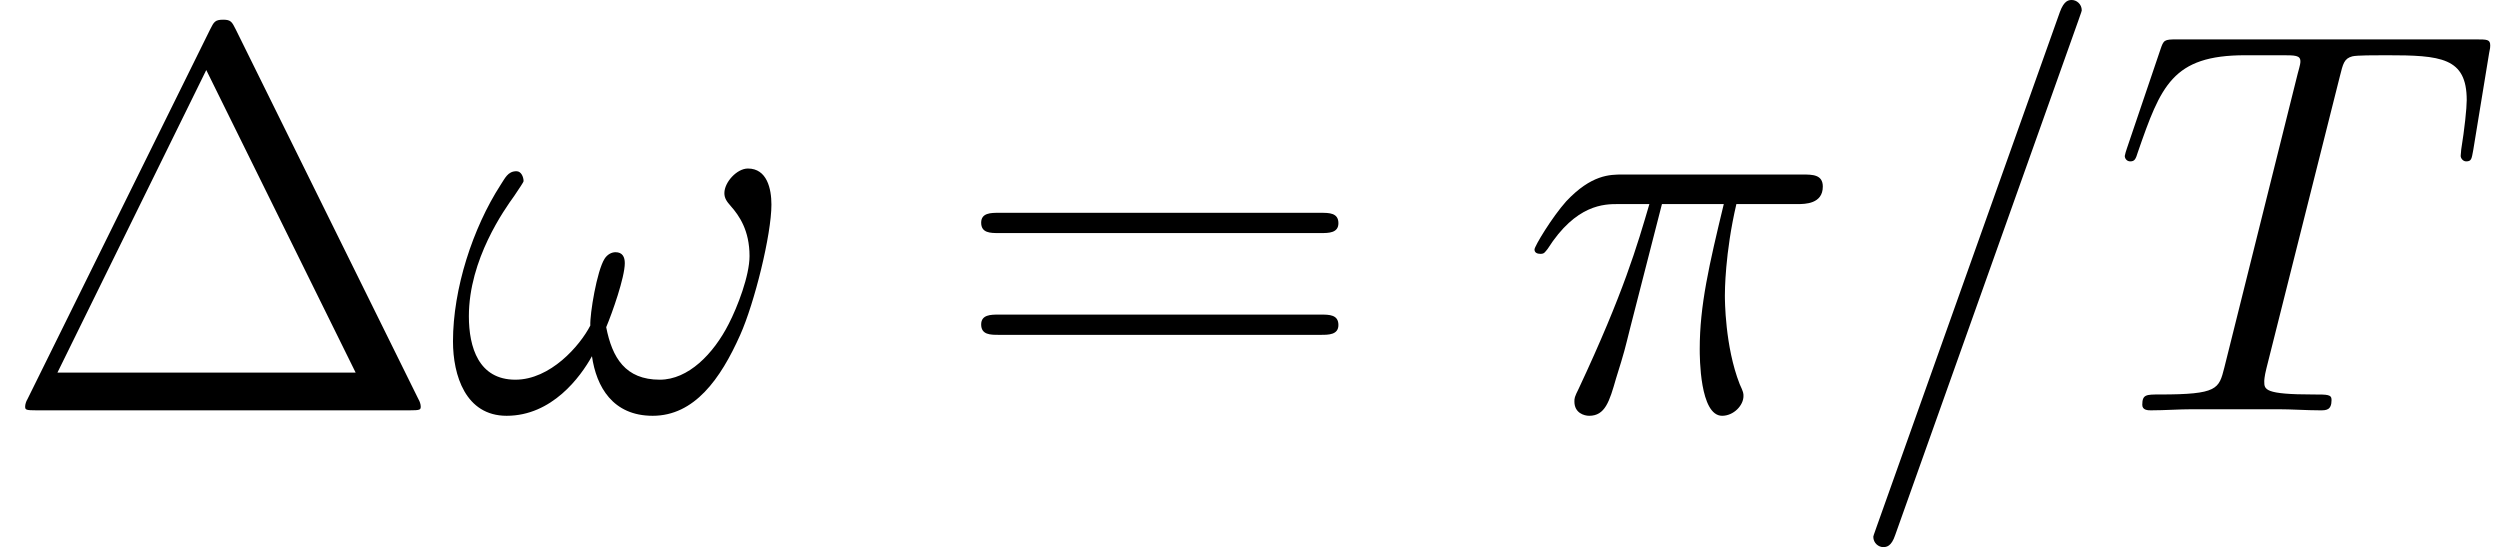 <?xml version='1.0' encoding='UTF-8'?>
<!-- This file was generated by dvisvgm 3.0.3 -->
<svg version='1.1' xmlns='http://www.w3.org/2000/svg' xmlns:xlink='http://www.w3.org/1999/xlink' width='68.286pt' height='14.944pt' viewBox='56.413 54.545 68.286 14.944'>
<defs>
<path id='g0-25' d='M3.87-5.634H5.559C5.156-3.96 4.902-2.869 4.902-1.674C4.902-1.465 4.902 .149 5.514 .149C5.828 .149 6.097-.134 6.097-.389C6.097-.463 6.097-.493 5.993-.717C5.589-1.748 5.589-3.034 5.589-3.138C5.589-3.228 5.589-4.289 5.903-5.634H7.577C7.771-5.634 8.264-5.634 8.264-6.112C8.264-6.441 7.98-6.441 7.711-6.441H2.795C2.451-6.441 1.943-6.441 1.255-5.709C.867-5.275 .389-4.483 .389-4.394S.463-4.274 .553-4.274C.658-4.274 .672-4.319 .747-4.408C1.524-5.634 2.301-5.634 2.675-5.634H3.527C3.198-4.513 2.824-3.213 1.599-.598C1.479-.359 1.479-.329 1.479-.239C1.479 .075 1.748 .149 1.883 .149C2.316 .149 2.436-.239 2.615-.867C2.854-1.629 2.854-1.659 3.004-2.257L3.87-5.634Z'/>
<path id='g0-33' d='M8.877-5.619C8.877-6.052 8.757-6.605 8.234-6.605C7.935-6.605 7.592-6.232 7.592-5.933C7.592-5.798 7.651-5.709 7.771-5.574C7.995-5.32 8.279-4.917 8.279-4.214C8.279-3.676 7.95-2.824 7.711-2.361C7.293-1.539 6.605-.837 5.828-.837C4.887-.837 4.528-1.435 4.364-2.271C4.528-2.66 4.872-3.631 4.872-4.02C4.872-4.184 4.812-4.319 4.618-4.319C4.513-4.319 4.394-4.259 4.319-4.139C4.11-3.811 3.915-2.63 3.93-2.316C3.646-1.763 2.839-.837 1.883-.837C.882-.837 .613-1.719 .613-2.57C.613-4.125 1.584-5.484 1.853-5.858C2.002-6.082 2.107-6.232 2.107-6.262C2.107-6.366 2.047-6.531 1.913-6.531C1.674-6.531 1.599-6.336 1.479-6.157C.717-4.976 .179-3.318 .179-1.883C.179-.956 .523 .149 1.644 .149C2.884 .149 3.661-.912 3.975-1.479C4.095-.643 4.543 .149 5.634 .149C6.77 .149 7.487-.852 8.025-2.062C8.413-2.929 8.877-4.797 8.877-5.619Z'/>
<path id='g0-61' d='M6.411-10.655C6.411-10.67 6.501-10.894 6.501-10.924C6.501-11.103 6.351-11.208 6.232-11.208C6.157-11.208 6.022-11.208 5.903-10.879L.897 3.183C.897 3.198 .807 3.422 .807 3.452C.807 3.631 .956 3.736 1.076 3.736C1.166 3.736 1.3 3.721 1.405 3.407L6.411-10.655Z'/>
<path id='g0-84' d='M6.232-9.116C6.321-9.474 6.351-9.609 6.575-9.669C6.695-9.699 7.188-9.699 7.502-9.699C8.996-9.699 9.699-9.639 9.699-8.473C9.699-8.249 9.639-7.681 9.549-7.128L9.534-6.949C9.534-6.889 9.594-6.8 9.684-6.8C9.833-6.8 9.833-6.874 9.878-7.113L10.311-9.758C10.341-9.893 10.341-9.923 10.341-9.968C10.341-10.132 10.252-10.132 9.953-10.132H1.778C1.435-10.132 1.42-10.117 1.33-9.848L.418-7.158C.403-7.128 .359-6.964 .359-6.949C.359-6.874 .418-6.8 .508-6.8C.628-6.8 .658-6.859 .717-7.054C1.345-8.862 1.659-9.699 3.646-9.699H4.648C5.006-9.699 5.156-9.699 5.156-9.534C5.156-9.489 5.156-9.46 5.081-9.191L3.078-1.166C2.929-.583 2.899-.433 1.315-.433C.941-.433 .837-.433 .837-.149C.837 0 1.001 0 1.076 0C1.45 0 1.838-.03 2.212-.03H4.543C4.917-.03 5.32 0 5.694 0C5.858 0 6.007 0 6.007-.284C6.007-.433 5.903-.433 5.514-.433C4.169-.433 4.169-.568 4.169-.792C4.169-.807 4.169-.912 4.229-1.151L6.232-9.116Z'/>
<path id='g1-1' d='M6.441-10.401C6.336-10.61 6.306-10.67 6.097-10.67C5.873-10.67 5.843-10.61 5.738-10.401L.747-.299C.717-.254 .687-.164 .687-.105C.687-.015 .702 0 1.001 0H11.178C11.477 0 11.492-.015 11.492-.105C11.492-.164 11.462-.254 11.432-.299L6.441-10.401ZM5.634-9.295L9.714-1.031H1.569L5.634-9.295Z'/>
<path id='g1-61' d='M10.087-4.842C10.296-4.842 10.565-4.842 10.565-5.111C10.565-5.395 10.311-5.395 10.087-5.395H1.285C1.076-5.395 .807-5.395 .807-5.126C.807-4.842 1.061-4.842 1.285-4.842H10.087ZM10.087-2.062C10.296-2.062 10.565-2.062 10.565-2.331C10.565-2.615 10.311-2.615 10.087-2.615H1.285C1.076-2.615 .807-2.615 .807-2.346C.807-2.062 1.061-2.062 1.285-2.062H10.087Z'/>
</defs>
<g id='page1'>
<use x='56.413' y='65.753' xlink:href='#g1-1'/>
<use x='68.607' y='65.753' xlink:href='#g0-33'/>
<use x='82.406' y='65.753' xlink:href='#g1-61'/>
<use x='97.938' y='65.753' xlink:href='#g0-25'/>
<use x='106.774' y='65.753' xlink:href='#g0-61'/>
<use x='114.091' y='65.753' xlink:href='#g0-84'/>
</g>
</svg>